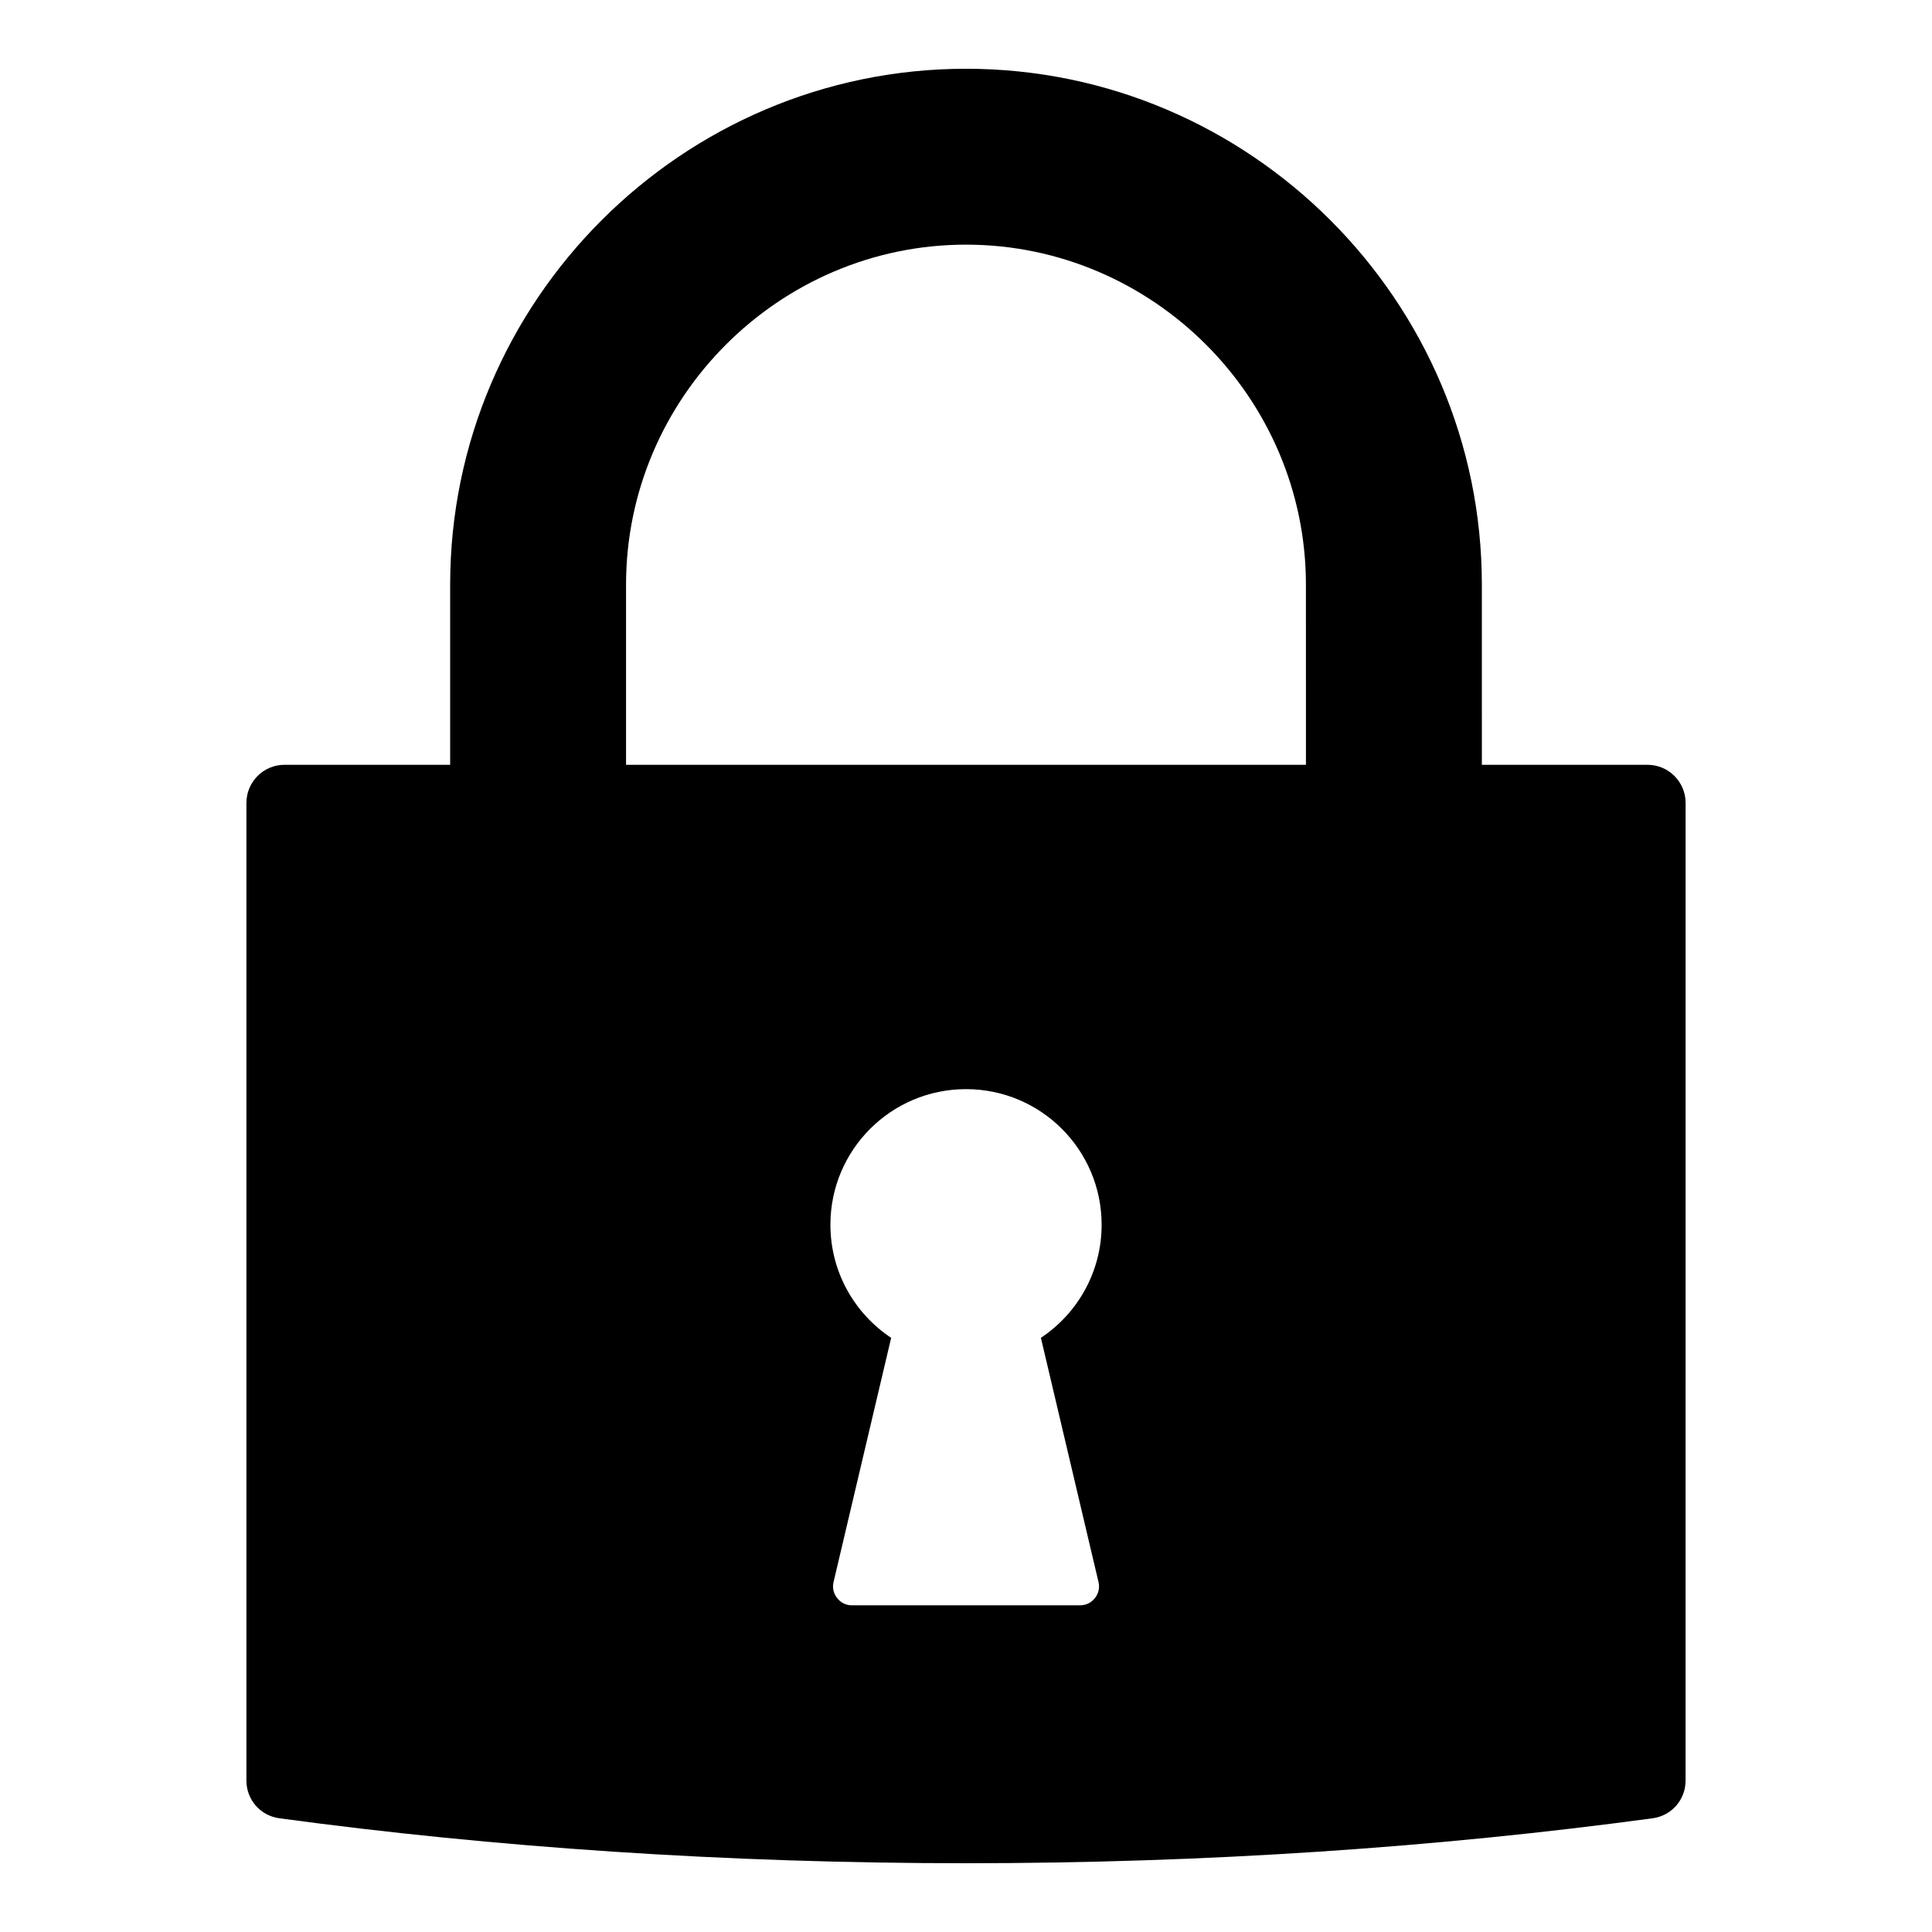 <?xml version="1.0" encoding="UTF-8"?>
<!-- The Best Svg Icon site in the world: iconSvg.co, Visit us! https://iconsvg.co -->
<svg fill="#000000" width="800px" height="800px" version="1.1" viewBox="144 144 512 512" xmlns="http://www.w3.org/2000/svg">
 <path d="m490.09 346.68h-180.18v-47.758c0-49.5 40.59-90.086 90.086-90.086 49.5 0 90.086 40.59 90.086 90.086zm46.617-47.758c0-75.234-61.469-136.7-136.7-136.7-75.238 0-136.71 61.469-136.71 136.7v47.758h-43.91c-5.551 0-10.082 4.527-10.082 10.082v259.11c0 5.074 3.695 9.309 8.727 9.988 56.973 7.715 118.21 11.914 181.97 11.914 63.758 0 125-4.191 181.97-11.914 5.027-0.684 8.727-4.914 8.727-9.988l0.004-259.11c0-5.551-4.527-10.082-10.082-10.082h-43.91zm-172.64 169.65c0-19.848 16.09-35.938 35.938-35.938s35.938 16.09 35.938 35.938c0 12.512-6.398 23.527-16.094 29.965l15.262 64.699c0.367 1.547 0.035 3.039-0.957 4.281-0.988 1.25-2.363 1.91-3.953 1.91l-30.191 0.004h-30.195c-1.59 0-2.965-0.66-3.953-1.91-0.988-1.25-1.316-2.734-0.957-4.281l15.262-64.699c-9.699-6.441-16.098-17.457-16.098-29.969z" fill-rule="evenodd"/>
</svg>